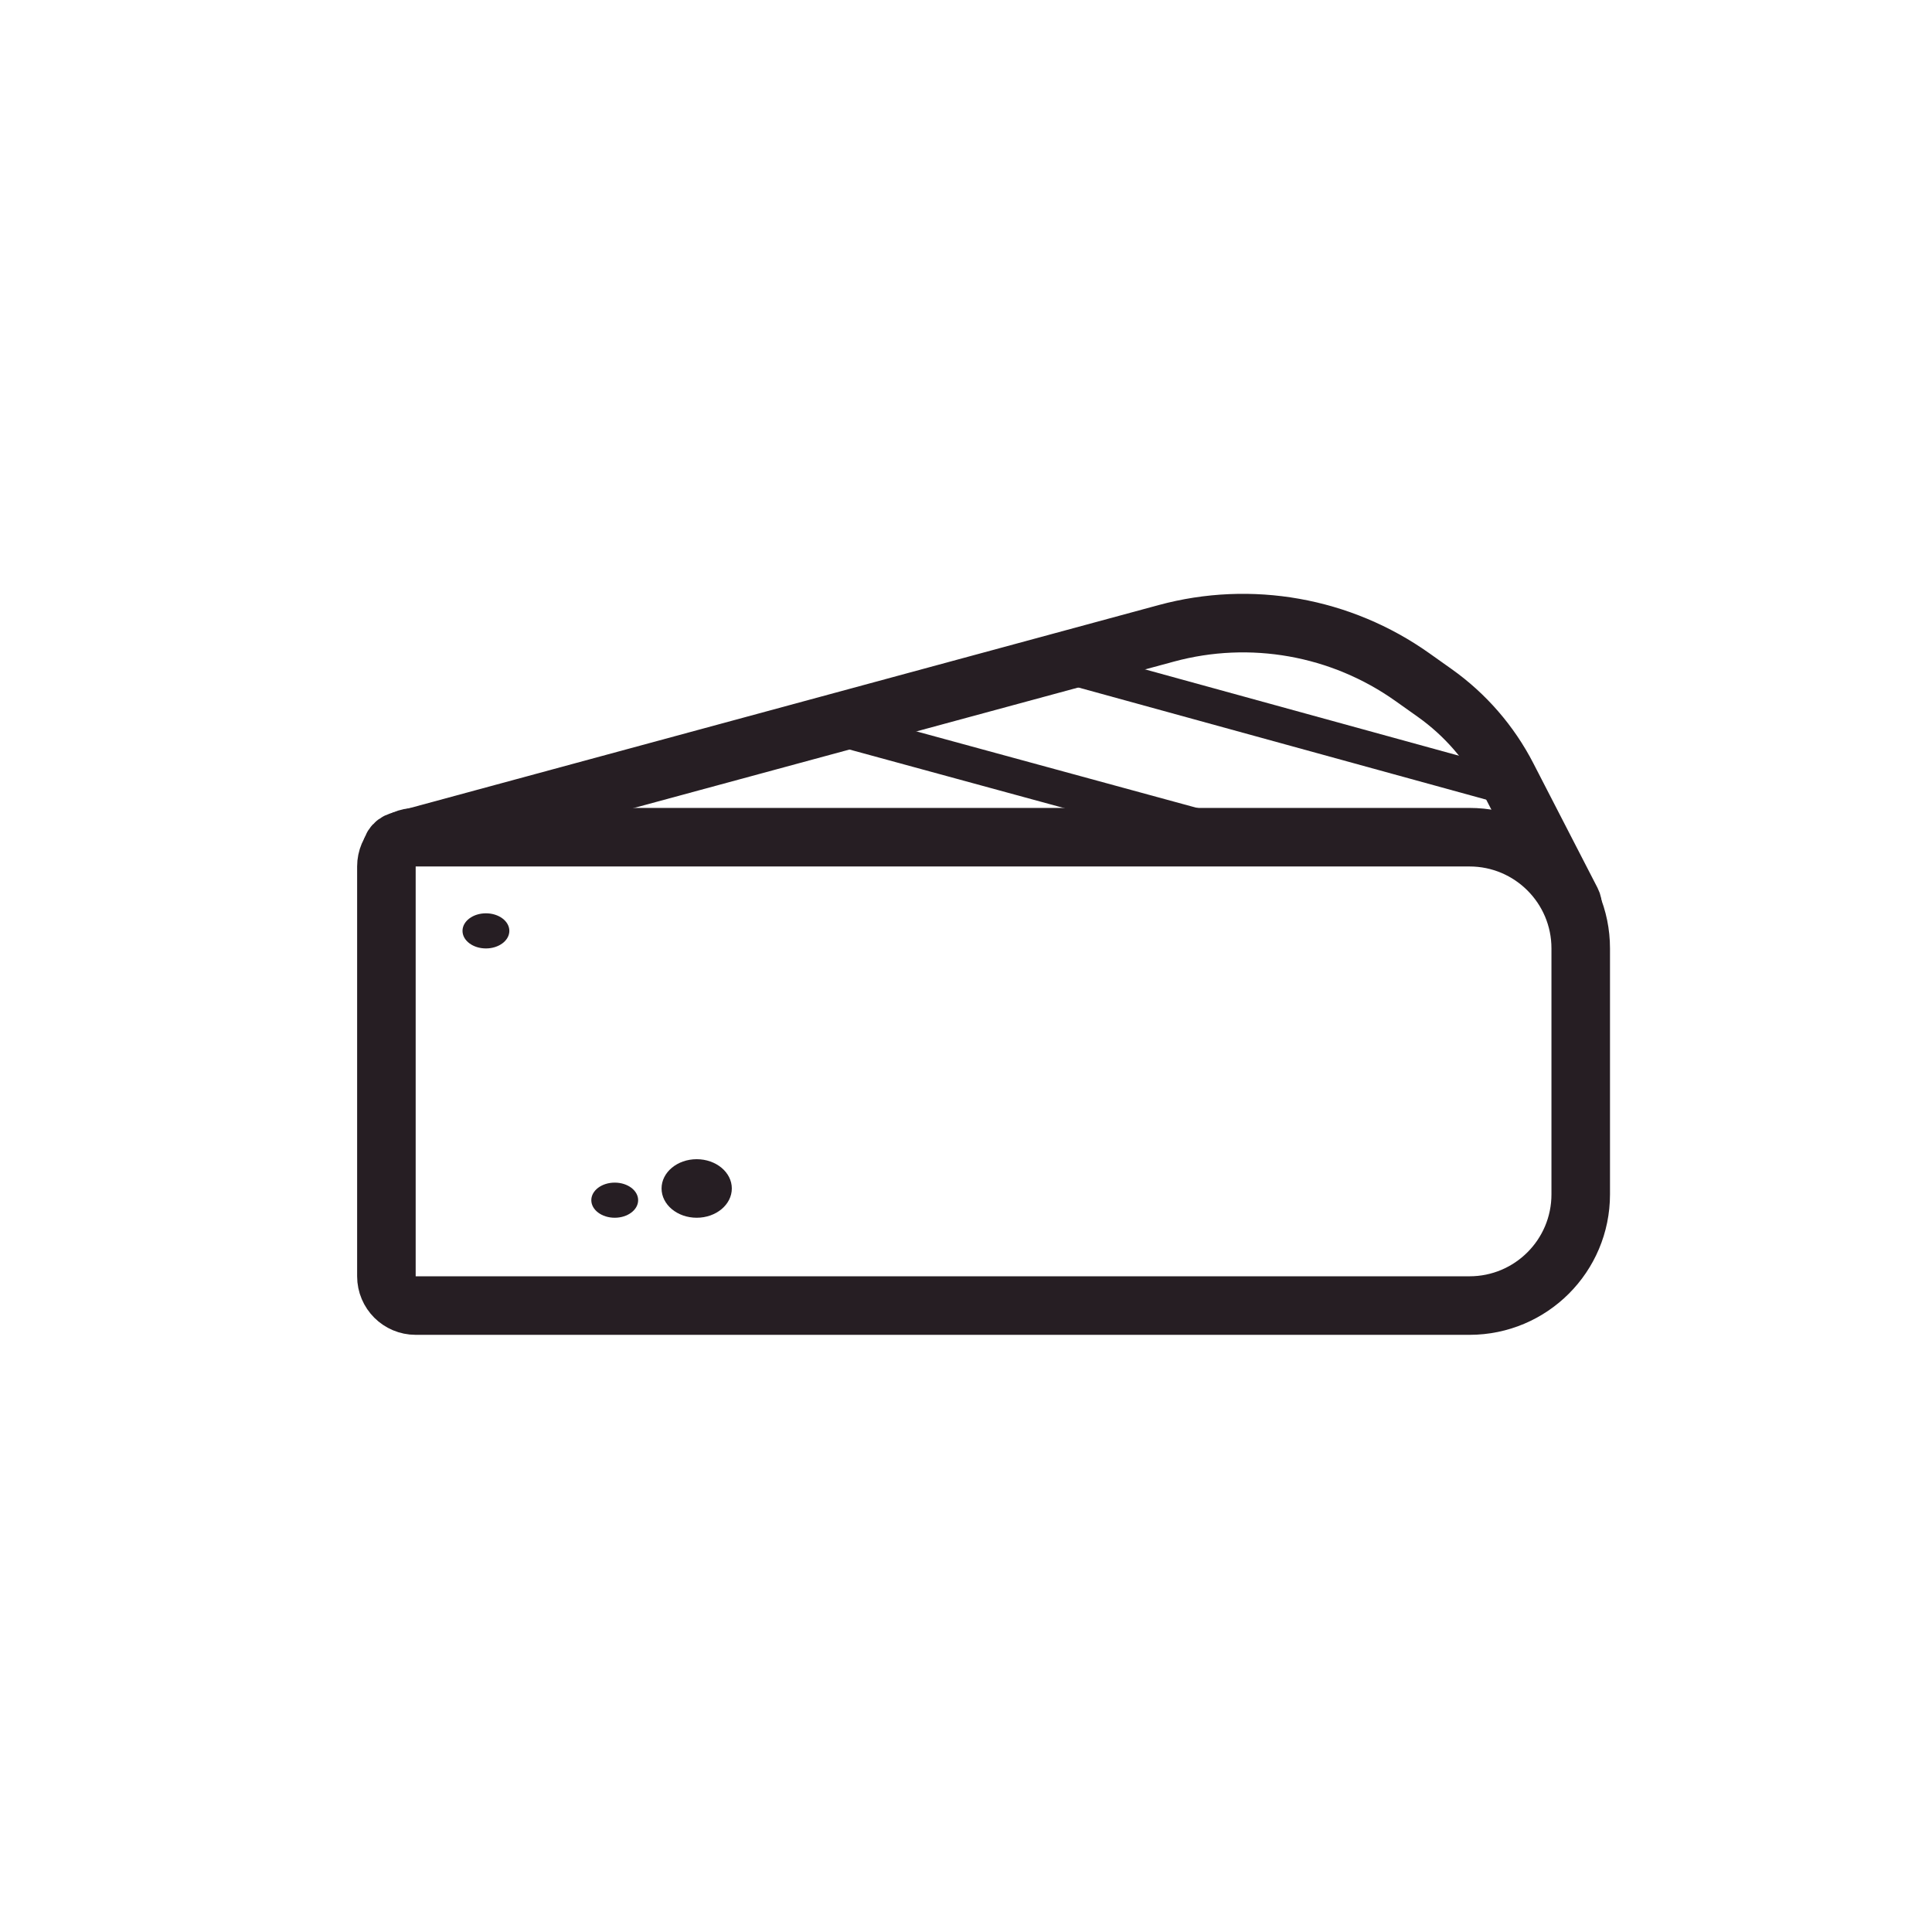 <svg xmlns="http://www.w3.org/2000/svg" fill="none" viewBox="0 0 165 165" height="165" width="165">
<rect fill="white" height="165" width="165"></rect>
<path stroke-width="5" stroke="#261E23" fill="white" d="M99.612 54.087L34.148 71.833C33.048 72.132 33.224 73.744 34.363 73.797L133.272 78.419C134.041 78.455 134.56 77.646 134.208 76.962L128.731 66.331C127.265 63.485 125.137 61.033 122.527 59.18L120.622 57.828C114.53 53.505 106.823 52.132 99.612 54.087Z"></path>
<path stroke-width="5" stroke="#261E23" fill="white" d="M35.5 71.5H125.5C130.747 71.5 135 75.753 135 81V102C135 107.247 130.747 111.5 125.5 111.5H35.5C34.119 111.5 33 110.381 33 109V74C33 72.619 34.119 71.5 35.5 71.5Z"></path>
<ellipse fill="#261E23" ry="1.5" rx="2" cy="102.5" cx="52.5"></ellipse>
<ellipse fill="#261E23" ry="2.5" rx="3" cy="101.5" cx="59.5"></ellipse>
<ellipse fill="#261E23" transform="rotate(-90 41.5 79.5)" ry="2" rx="1.5" cy="79.5" cx="41.5"></ellipse>
<line stroke-width="3" stroke="#261E23" y2="71.553" x2="105.895" y1="62.553" x1="72.895"></line>
<line stroke-width="3" stroke="#261E23" y2="67.554" x2="129.898" y1="56.554" x1="89.898"></line>
</svg>
